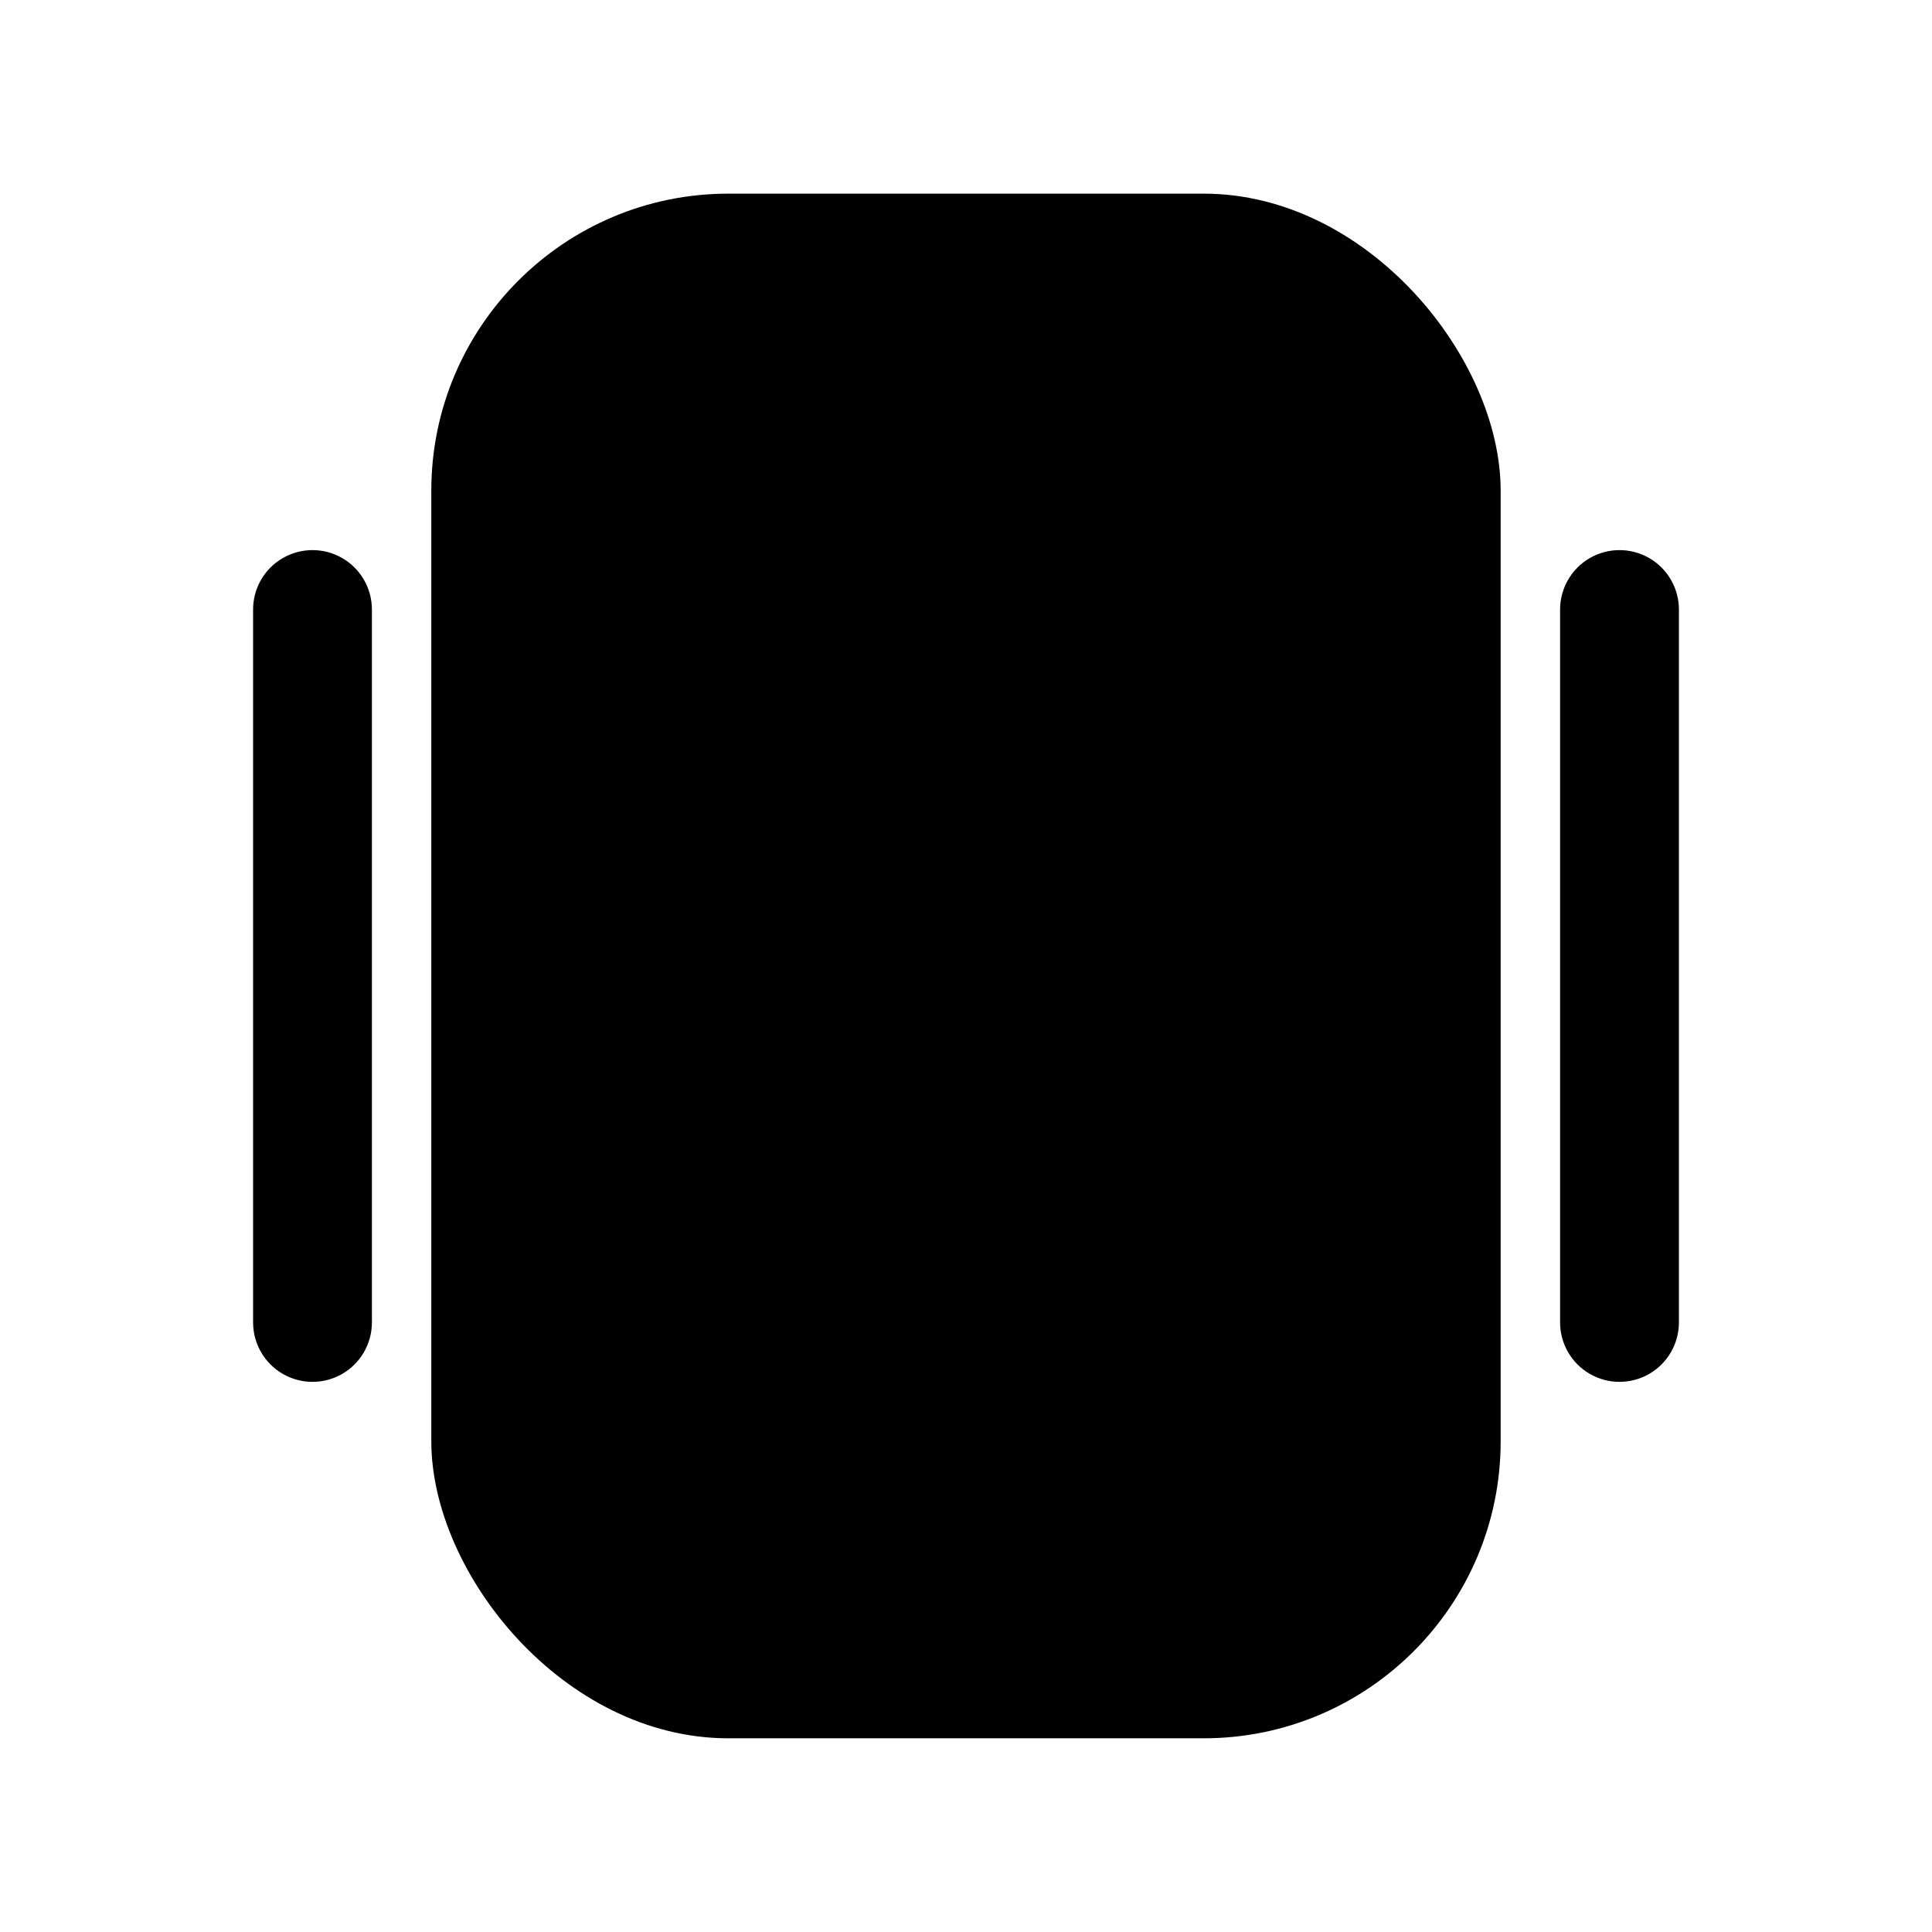 <?xml version="1.0" encoding="UTF-8"?>
<!-- Uploaded to: SVG Repo, www.svgrepo.com, Generator: SVG Repo Mixer Tools -->
<svg fill="#000000" width="800px" height="800px" version="1.1" viewBox="144 144 512 512" xmlns="http://www.w3.org/2000/svg">
 <g>
  <path d="m337.02 195.32h125.95c43.477 0 78.719 43.477 78.719 78.719v251.91c0 43.477-35.246 78.719-78.719 78.719h-125.95c-43.477 0-78.719-43.477-78.719-78.719v-251.91c0-43.477 35.246-78.719 78.719-78.719z"/>
  <path d="m242.56 494.46v-188.93c0-5.625-3-10.824-7.871-13.637s-10.875-2.812-15.746 0-7.871 8.012-7.871 13.637v188.93c0 5.625 3 10.824 7.871 13.637s10.875 2.812 15.746 0 7.871-8.012 7.871-13.637z"/>
  <path d="m588.93 494.46v-188.93c0-5.625-3-10.824-7.871-13.637-4.871-2.812-10.871-2.812-15.742 0s-7.875 8.012-7.875 13.637v188.93c0 5.625 3.004 10.824 7.875 13.637s10.871 2.812 15.742 0c4.871-2.812 7.871-8.012 7.871-13.637z"/>
 </g>
</svg>